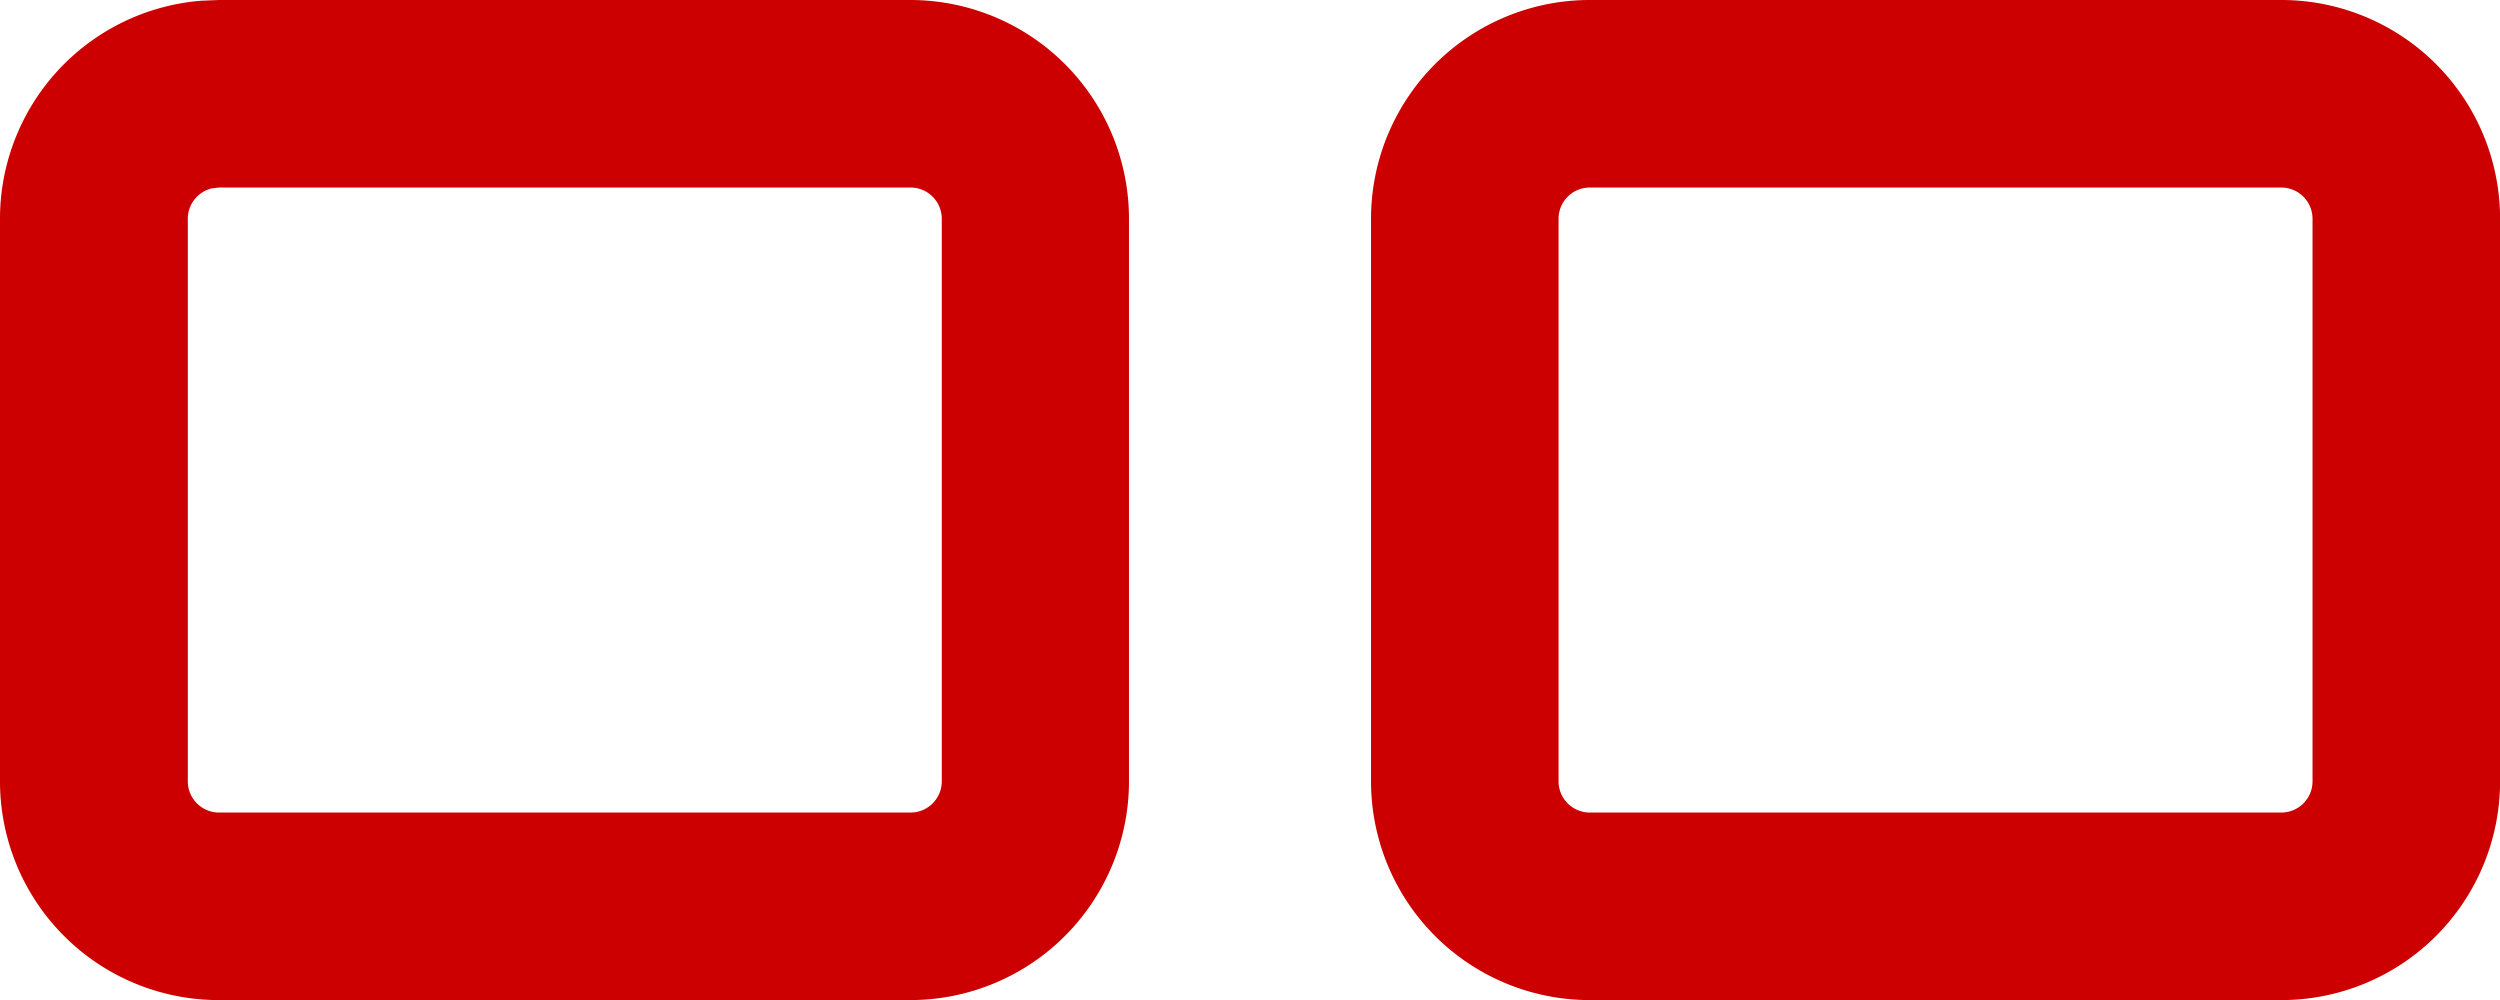 <?xml version="1.0" encoding="UTF-8"?> <svg xmlns="http://www.w3.org/2000/svg" width="36.407" height="14.563" viewBox="0 0 36.407 14.563"><path id="icon-identical" d="M15.255,8a3.186,3.186,0,0,1,3.186,3.186v8.192a3.186,3.186,0,0,1-3.186,3.186H5.186A3.186,3.186,0,0,1,2,19.377V11.186A3.186,3.186,0,0,1,4.924,8.011L5.186,8ZM35.222,8a3.186,3.186,0,0,1,3.186,3.186v8.192a3.186,3.186,0,0,1-3.186,3.186H25.152a3.186,3.186,0,0,1-3.186-3.186V11.186A3.186,3.186,0,0,1,25.152,8ZM15.255,10.731H5.186l-.1.012a.455.455,0,0,0-.351.443v8.192a.455.455,0,0,0,.455.455h10.07a.455.455,0,0,0,.455-.455V11.186A.455.455,0,0,0,15.255,10.731Zm19.966,0H25.152a.455.455,0,0,0-.455.455v8.192a.455.455,0,0,0,.455.455h10.07a.455.455,0,0,0,.455-.455V11.186A.455.455,0,0,0,35.222,10.731Z" transform="translate(-2 -8)" fill="#c00"></path></svg> 